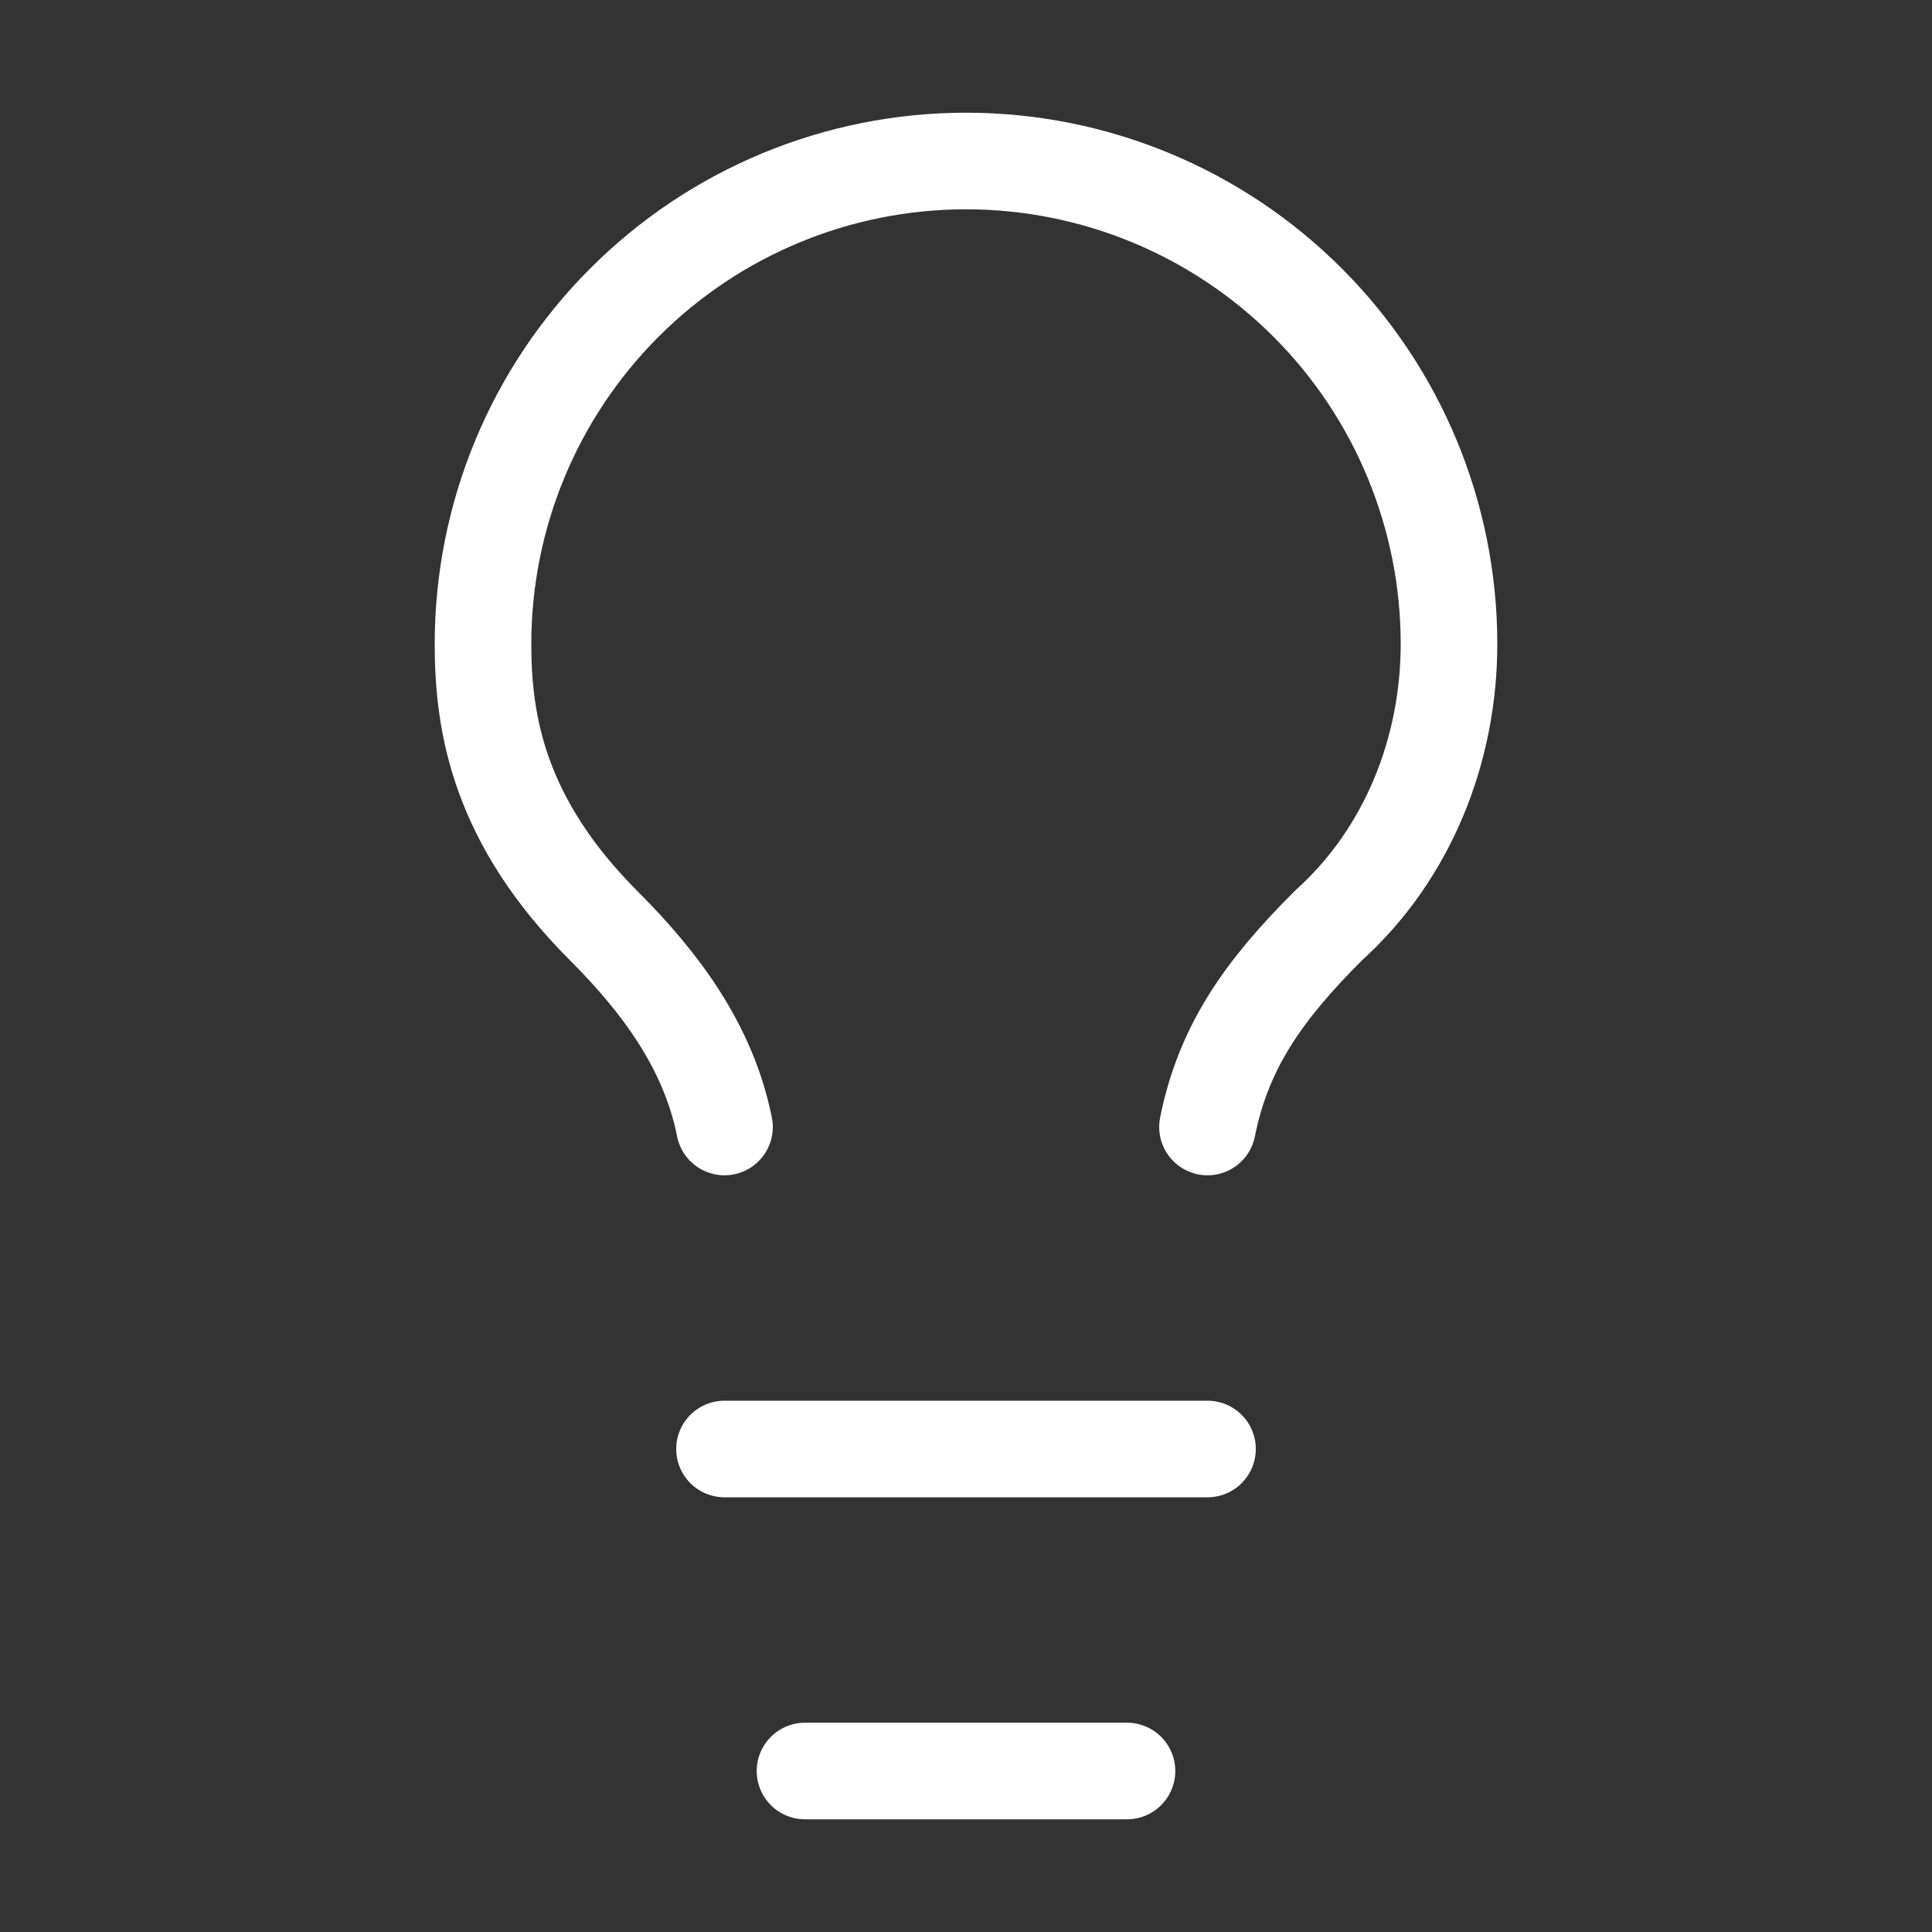 <svg width="30" height="30" viewBox="0 0 30 30" fill="none" xmlns="http://www.w3.org/2000/svg">
<rect x="0" y="0" width="30" height="30" fill="#333333" stroke="none"/>
<path d="M18.75 17.5C19 16.25 19.625 15.375 20.625 14.375C21.875 13.25 22.5 11.625 22.5 10C22.5 8.011 21.71 6.103 20.303 4.697C18.897 3.29 16.989 2.5 15 2.5C13.011 2.5 11.103 3.29 9.697 4.697C8.29 6.103 7.5 8.011 7.5 10C7.5 11.25 7.75 12.75 9.375 14.375C10.25 15.25 11 16.25 11.25 17.5M11.25 22.5H18.75M12.5 27.5H17.5" stroke="white" stroke-width="1.5" stroke-linecap="round" stroke-linejoin="round"/>
</svg>
